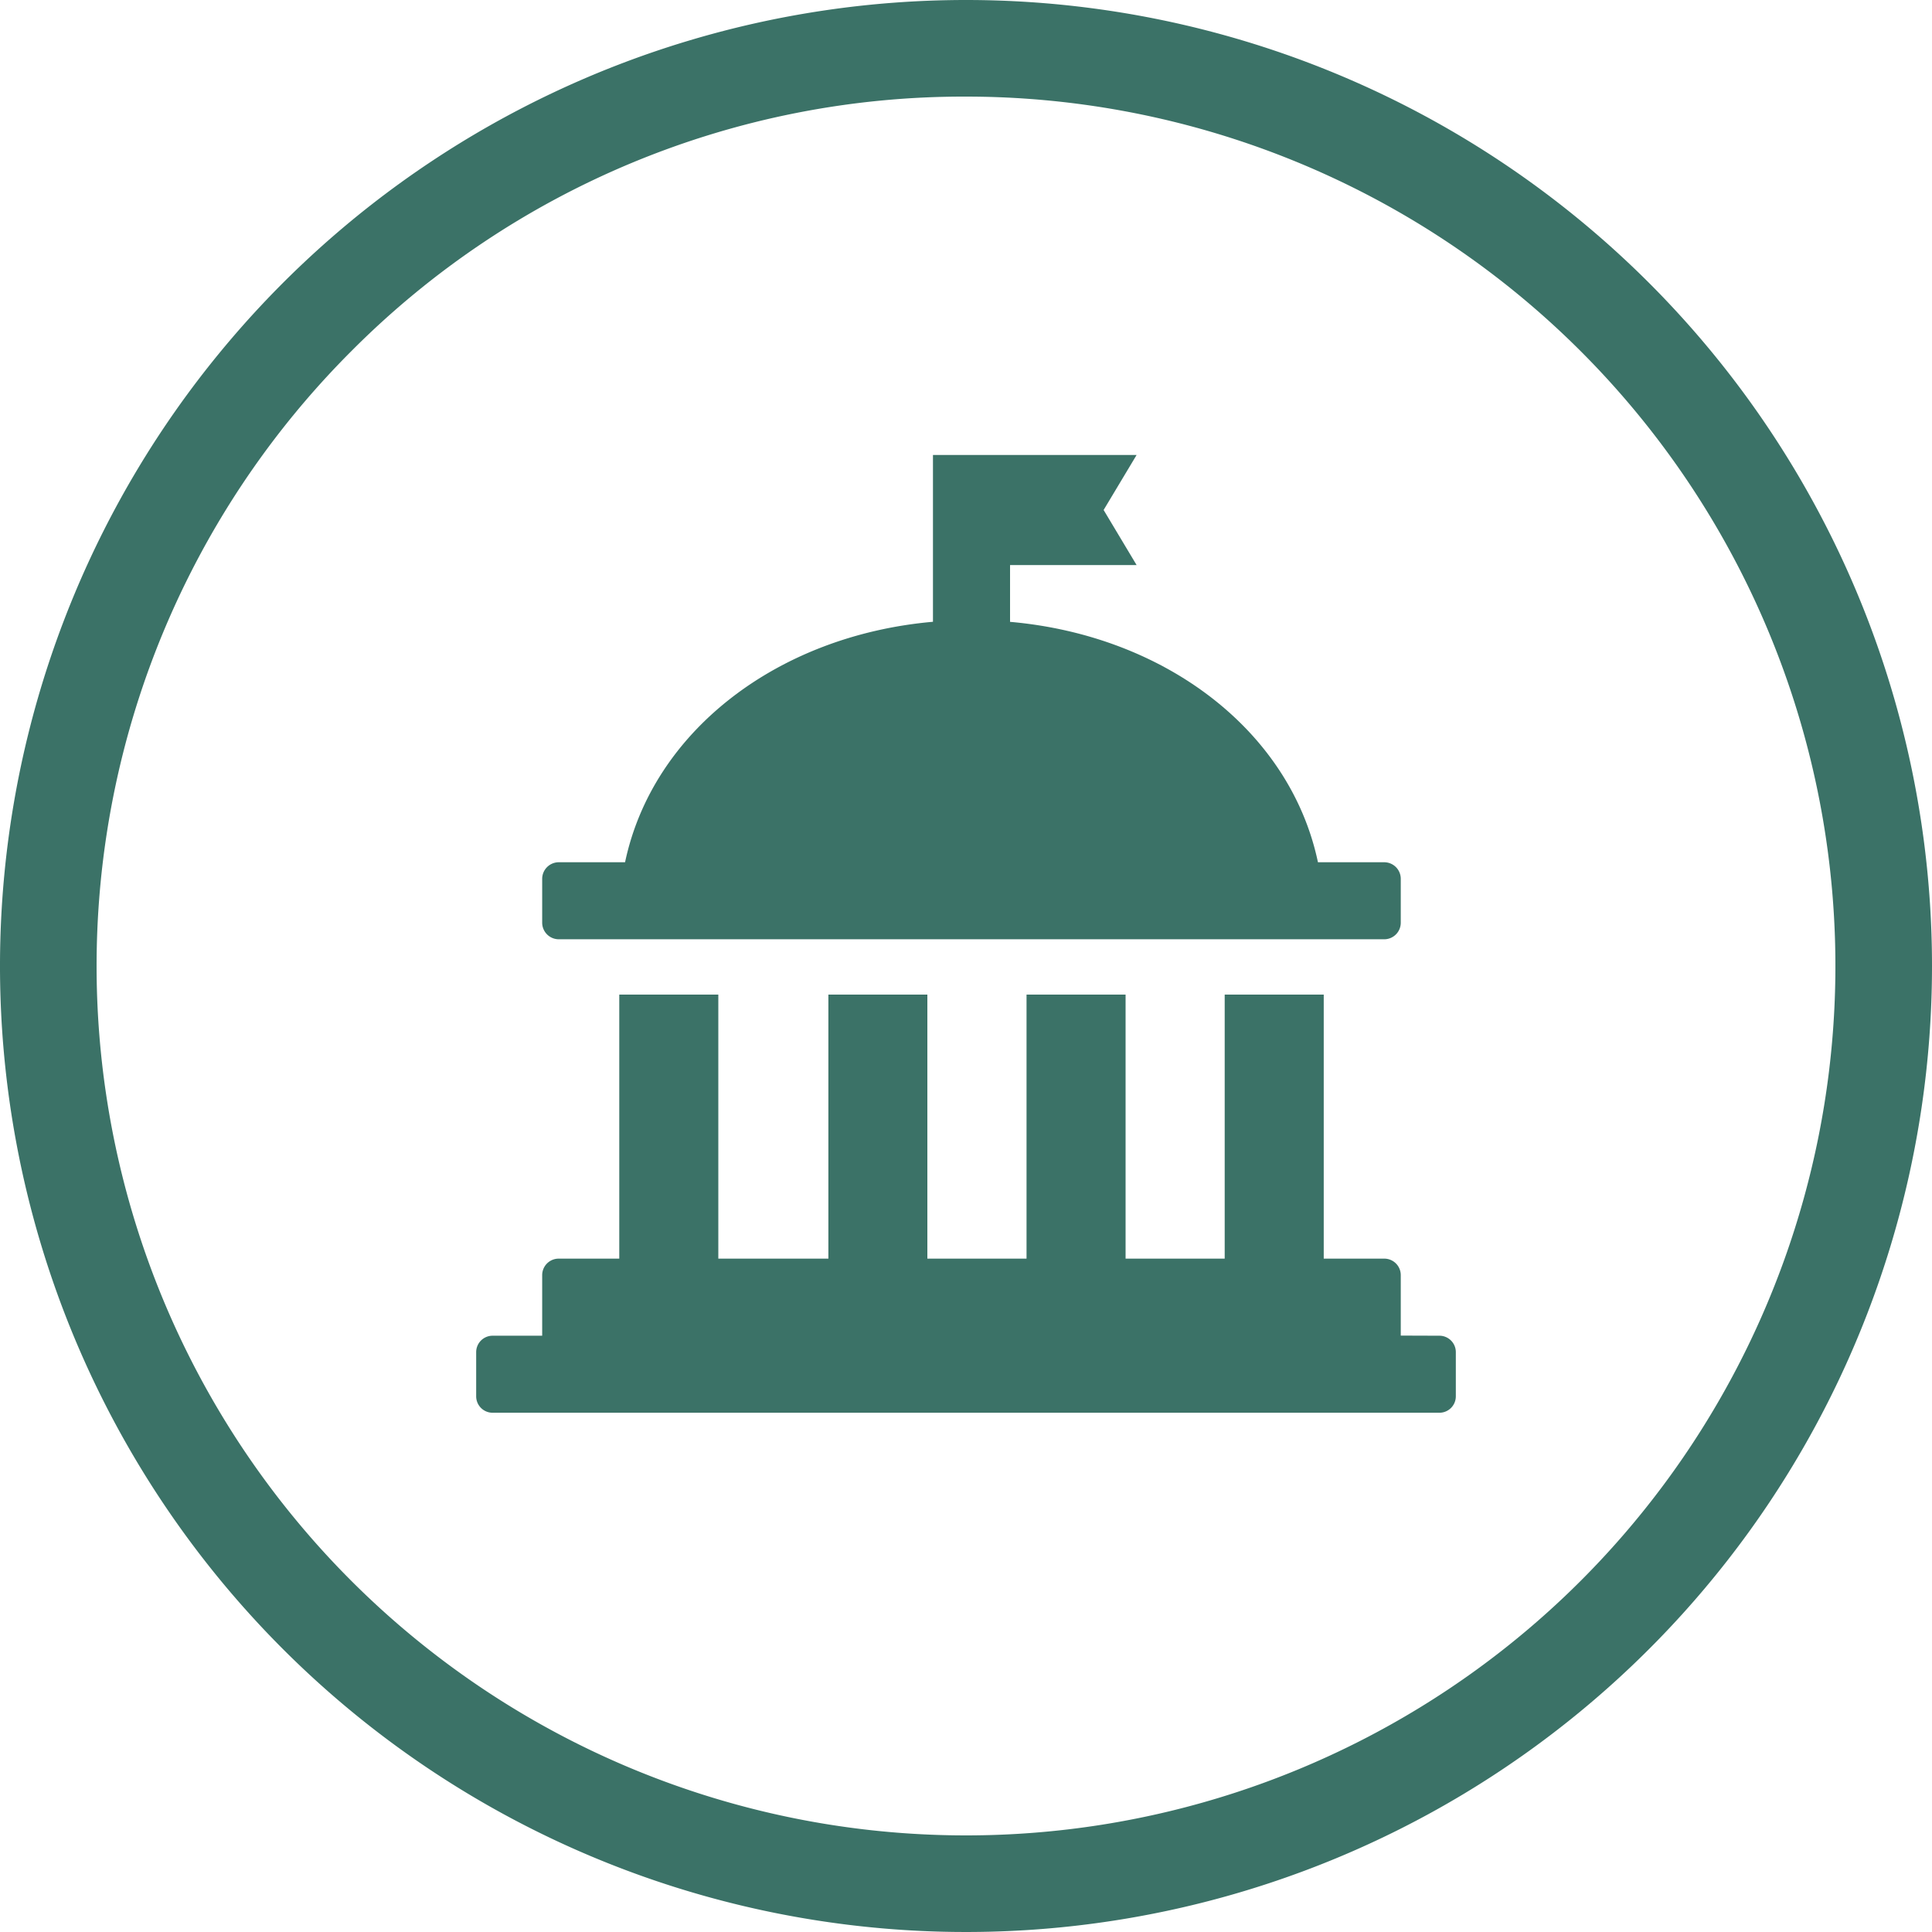 <svg xmlns="http://www.w3.org/2000/svg" viewBox="0 0 300 300"><defs><style>.cls-1{fill:#3b7267;}</style></defs><g id="Layer_2" data-name="Layer 2"><g id="About_-_Governance" data-name="About - Governance"><path class="cls-1" d="M214.94,133.89H204.65c-4.29-20.36-23.69-35.21-47.81-37.33V87.74h19.65l-5.12-8.55,5.12-8.54H144.87v25.9c-24.12,2.13-43.52,17-47.81,37.34H86.77a2.58,2.58,0,0,0-2.58,2.57v6.82a2.58,2.58,0,0,0,2.58,2.57H214.94a2.57,2.57,0,0,0,2.57-2.57v-6.82A2.57,2.57,0,0,0,214.94,133.89Z"/><path class="cls-1" d="M217.51,207.39V198a2.56,2.56,0,0,0-2.55-2.56h-9.41v-41H190.17v41H174.78v-41H159.4v41H144v-41H128.63v41H111.54v-41H96.16v41H86.75A2.56,2.56,0,0,0,84.19,198v9.41H76.5a2.55,2.55,0,0,0-2.56,2.55v6.85a2.55,2.55,0,0,0,2.56,2.56h147a2.55,2.55,0,0,0,2.56-2.56v-6.85a2.55,2.55,0,0,0-2.56-2.55Z"/><path class="cls-1" d="M150,15a135,135,0,0,1,95.46,230.46A135,135,0,0,1,54.54,54.54,134.11,134.11,0,0,1,150,15m0-15A150,150,0,1,0,300,150,150,150,0,0,0,150,0Z"/></g></g></svg>